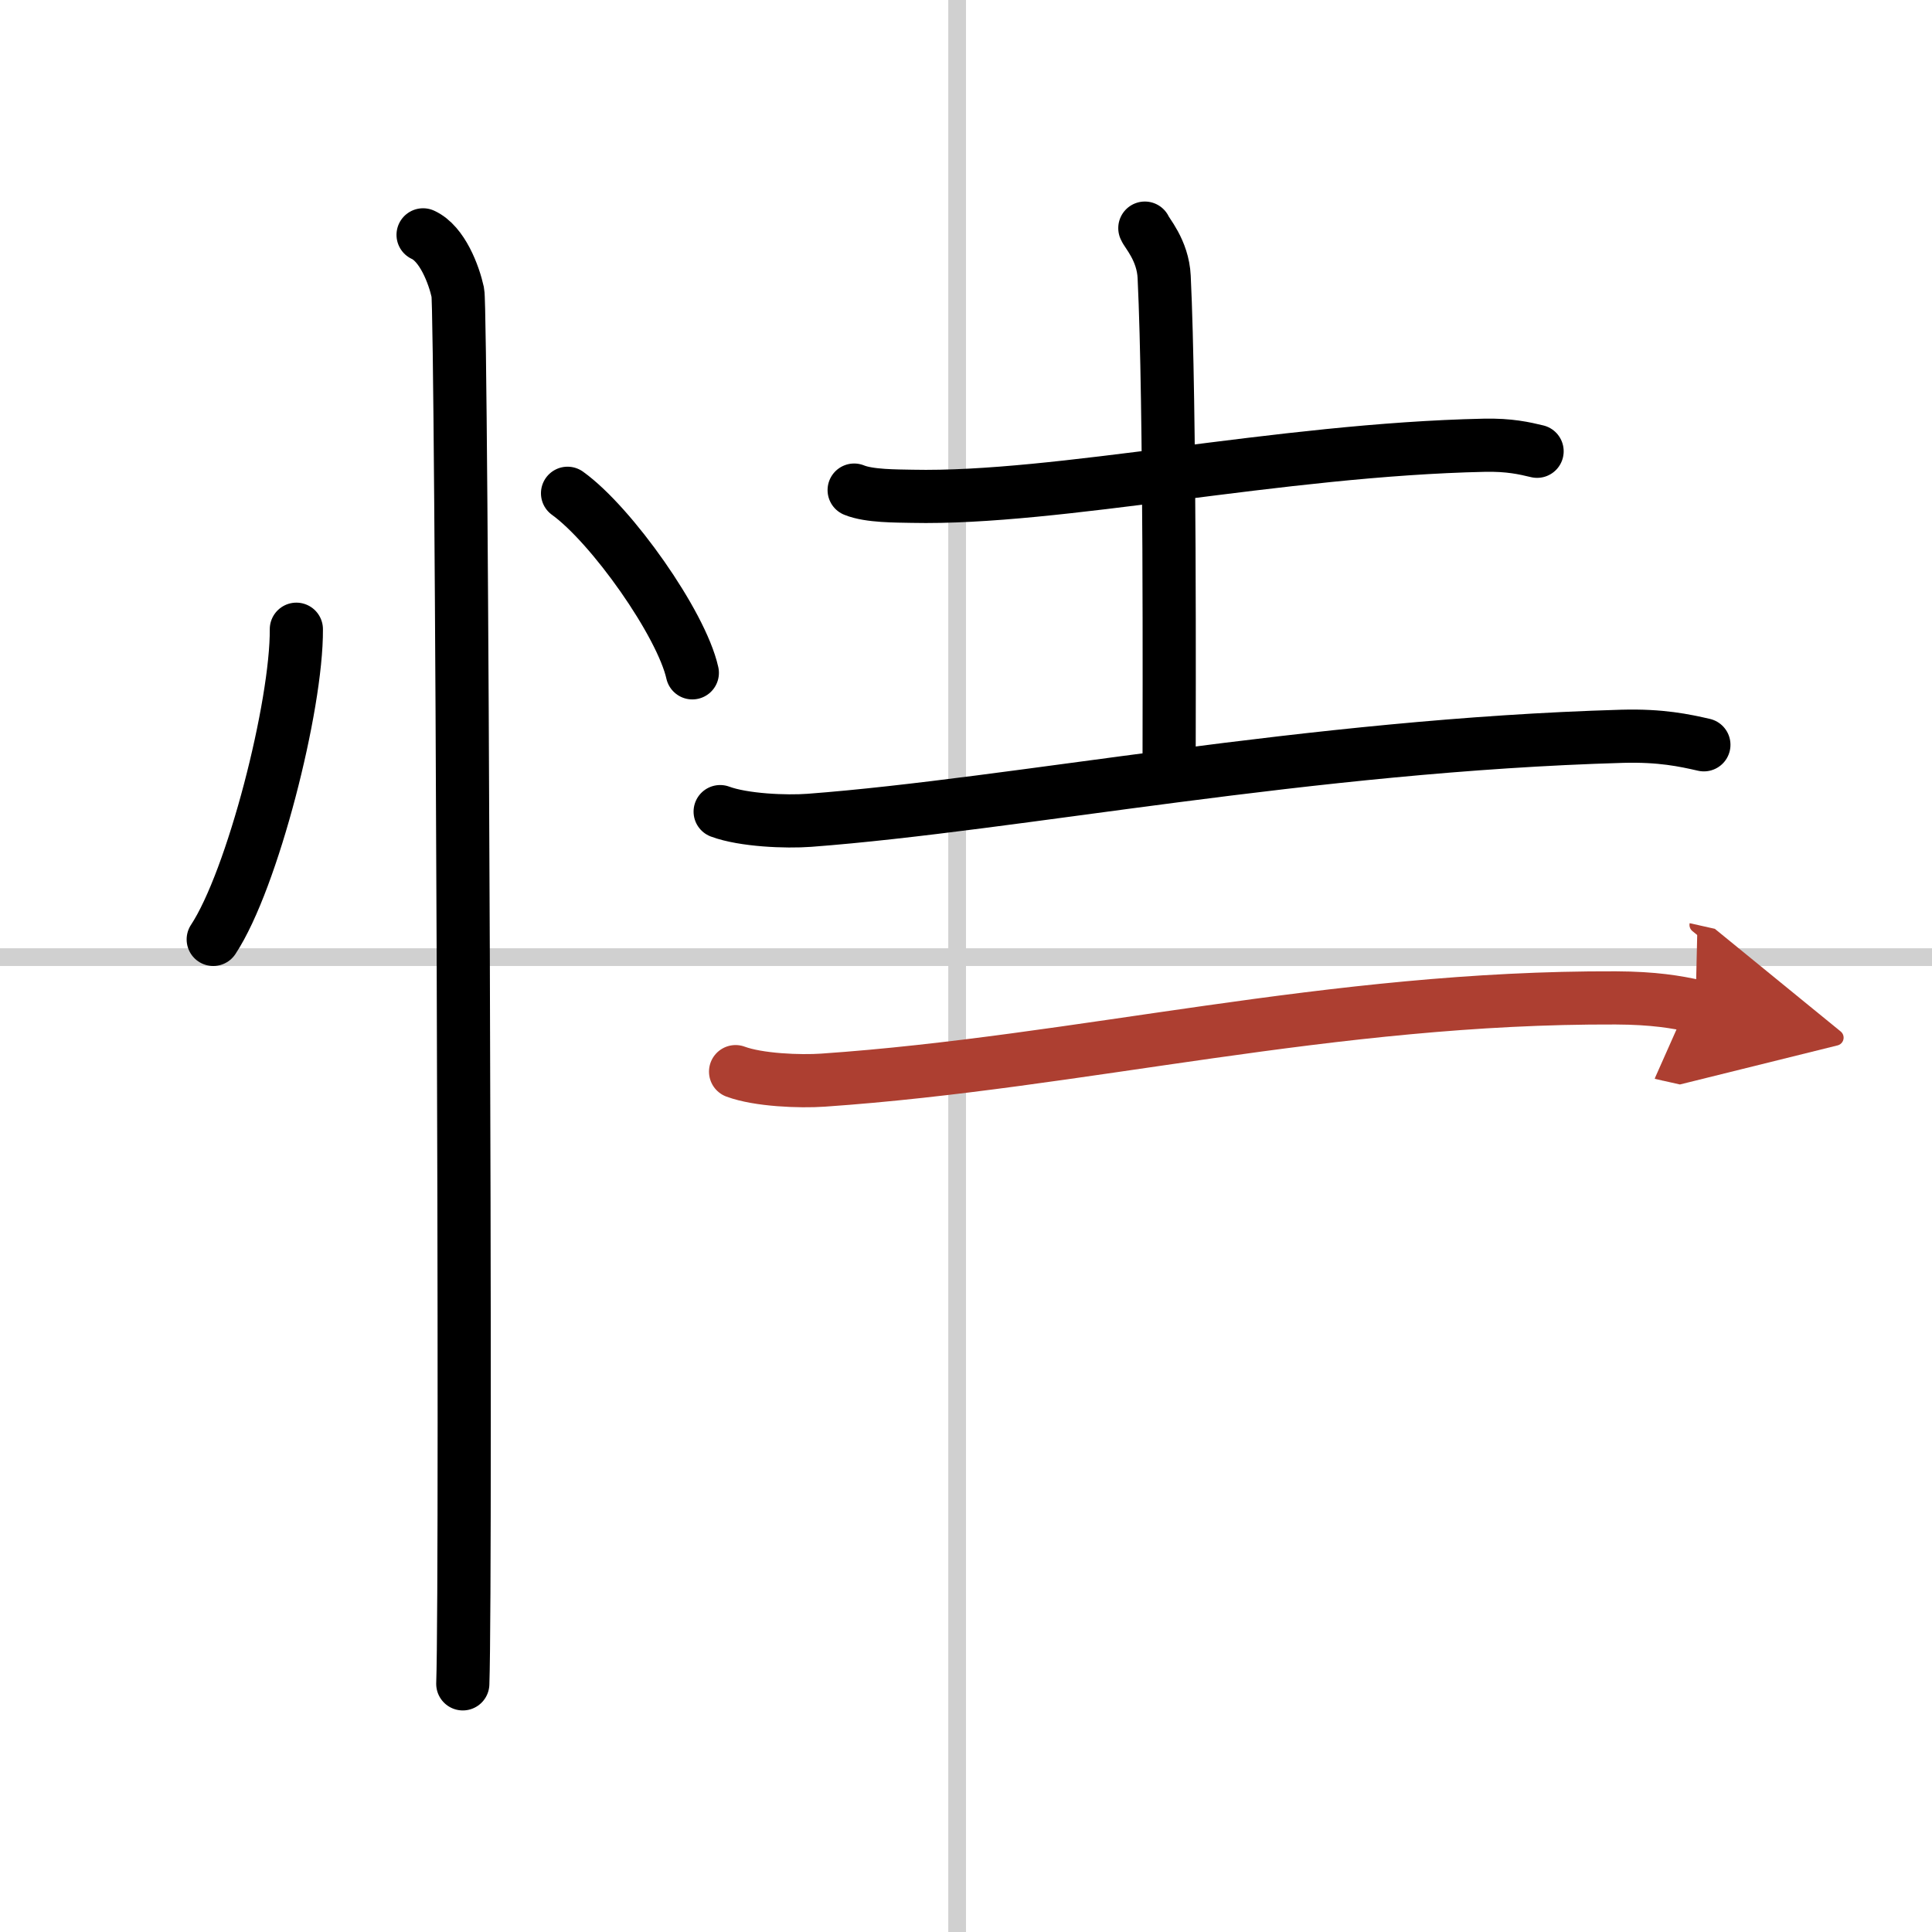 <svg width="400" height="400" viewBox="0 0 109 109" xmlns="http://www.w3.org/2000/svg"><defs><marker id="a" markerWidth="4" orient="auto" refX="1" refY="5" viewBox="0 0 10 10"><polyline points="0 0 10 5 0 10 1 5" fill="#ad3f31" stroke="#ad3f31"/></marker></defs><g fill="none" stroke="#000" stroke-linecap="round" stroke-linejoin="round" stroke-width="3"><rect width="100%" height="100%" fill="#fff" stroke="#fff"/><line x1="54" x2="54" y2="109" stroke="#d0d0d0" stroke-width="1"/><line x2="109" y1="54" y2="54" stroke="#d0d0d0" stroke-width="1"/><path d="m16.72 35.5c0.03 4.31-2.47 14.14-4.69 17.5"/><path d="m32.02 27.83c2.49 1.79 6.42 7.35 7.04 10.13"/><path d="m23.87 13.25c1.09 0.5 1.74 2.25 1.96 3.25s0.5 72.25 0.28 78.5"/><path d="m48.19 27.65c0.85 0.35 2.4 0.33 3.26 0.35 8.27 0.18 20.67-2.63 32.29-2.88 1.42-0.03 2.27 0.17 2.98 0.34"/><path d="m64.59 12.87c0.08 0.24 1.02 1.24 1.09 2.75 0.35 7.25 0.28 24.63 0.28 27.1"/><path d="m40.63 45.79c1.32 0.49 3.72 0.59 5.04 0.49 11.64-0.88 28.15-4.23 45.85-4.74 2.19-0.06 3.51 0.23 4.61 0.48"/><path d="m41.5 60.46c1.29 0.48 3.63 0.57 4.93 0.48 14.53-1 28.64-4.7 44.73-4.64 2.14 0.01 3.43 0.23 4.5 0.47" marker-end="url(#a)" stroke="#ad3f31"/></g></svg>
